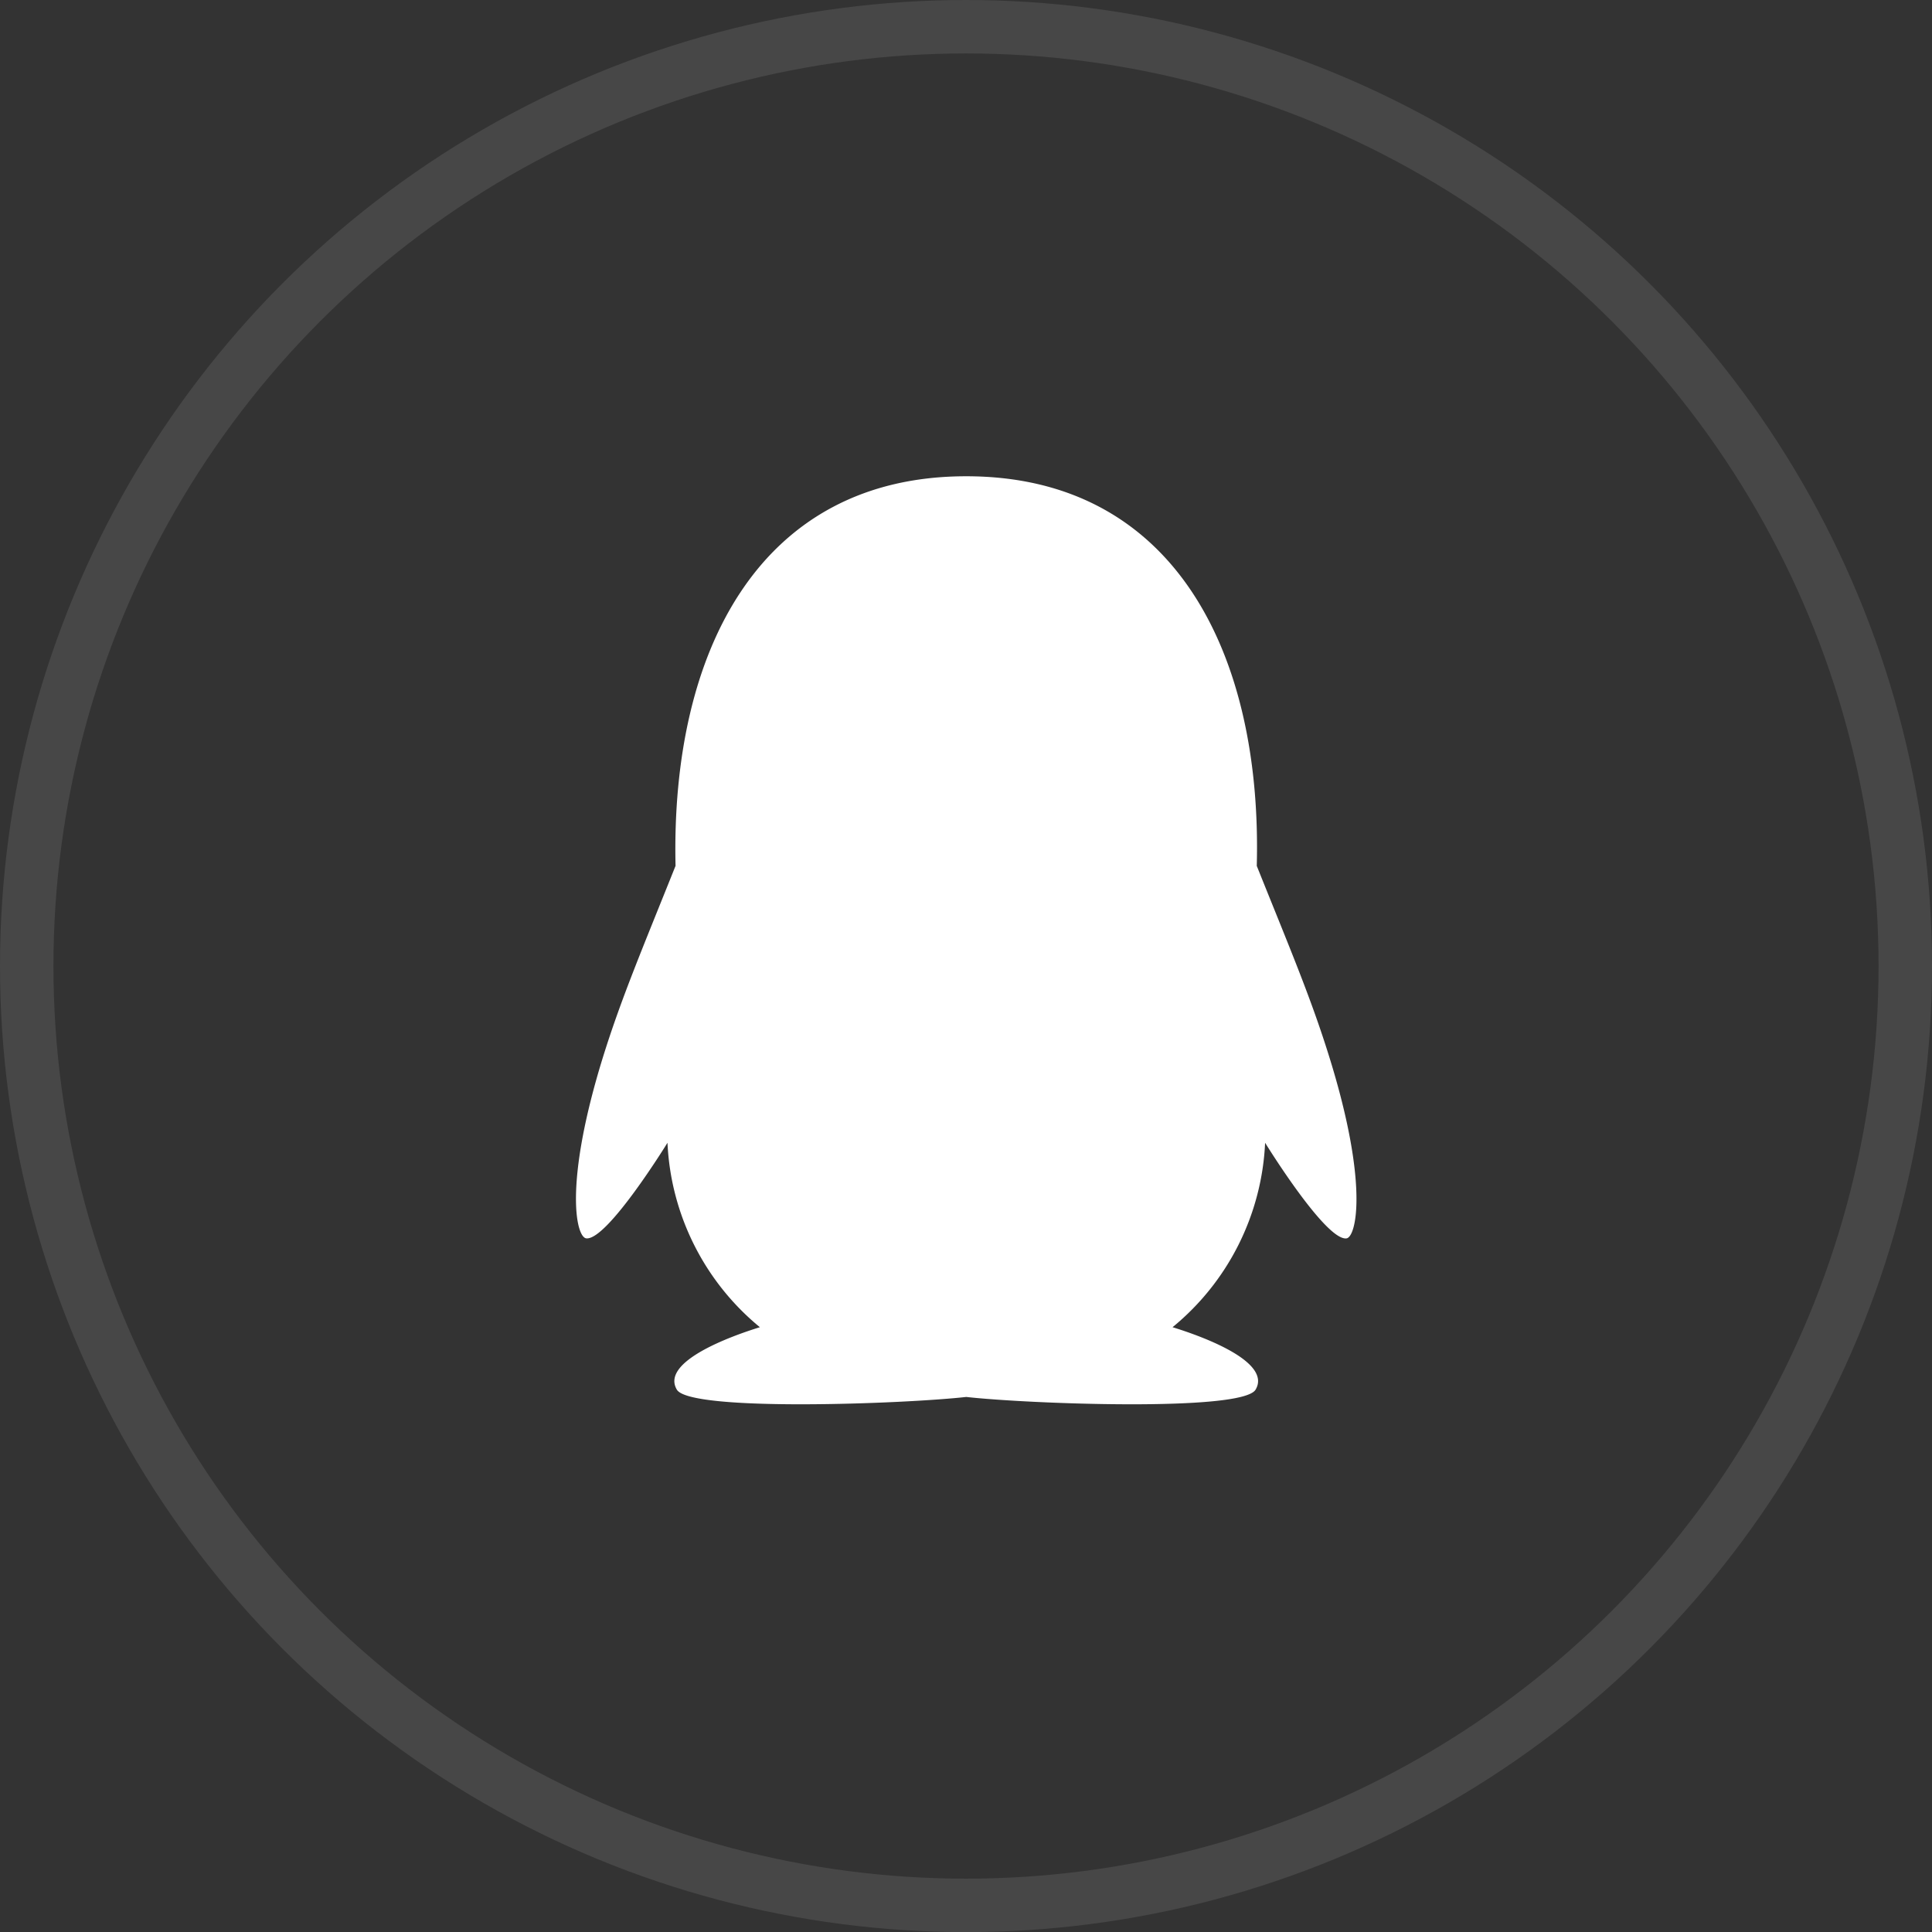 <svg xmlns="http://www.w3.org/2000/svg" xmlns:xlink="http://www.w3.org/1999/xlink" width="36.152" height="36.153" viewBox="0 0 36.152 36.153">
  <rect x="0" y="0" width="36.152" height="36.153" fill="#333333" stroke="none"/>
  <defs>
    <clipPath id="clip-path">
      <rect id="矩形_48525" data-name="矩形 48525" width="14.618" height="17.412" fill="#fff"/>
    </clipPath>
  </defs>
  <g id="组_24886" data-name="组 24886" transform="translate(-130 -4847.877)">
    <g id="椭圆_6690" data-name="椭圆 6690" transform="translate(130 4847.877)" fill="none" stroke="#fff" stroke-width="1" opacity="0.1">
      <ellipse cx="18.076" cy="18.077" rx="18.076" ry="18.077" stroke="none"/>
      <ellipse cx="18.076" cy="18.077" rx="17.576" ry="17.577" fill="none"/>
    </g>
    <g id="组_24455" data-name="组 24455" transform="translate(140.768 4856.768)">
      <g id="组_22582" data-name="组 22582" clip-path="url(#clip-path)">
        <path id="路径_21979" data-name="路径 21979" d="M.5,11.647c.347-1.116.747-2.053,1.361-3.588C1.769,4.029,3.445.769,7.3.769c3.9,0,5.541,3.325,5.437,7.291.616,1.537,1.014,2.468,1.361,3.588.738,2.377.5,3.36.317,3.382-.391.048-1.522-1.789-1.522-1.789a4.739,4.739,0,0,1-1.732,3.451c.573.176,1.86.649,1.554,1.168-.247.419-4.258.267-5.415.137-1.157.13-5.168.282-5.415-.137-.306-.517.983-.992,1.554-1.168A4.746,4.746,0,0,1,1.71,13.241S.58,15.077.189,15.029C0,15.005-.234,14.022.5,11.647" transform="translate(0.012 -0.748)" fill="#fff"/>
      </g>
    </g>
  </g>
</svg>

